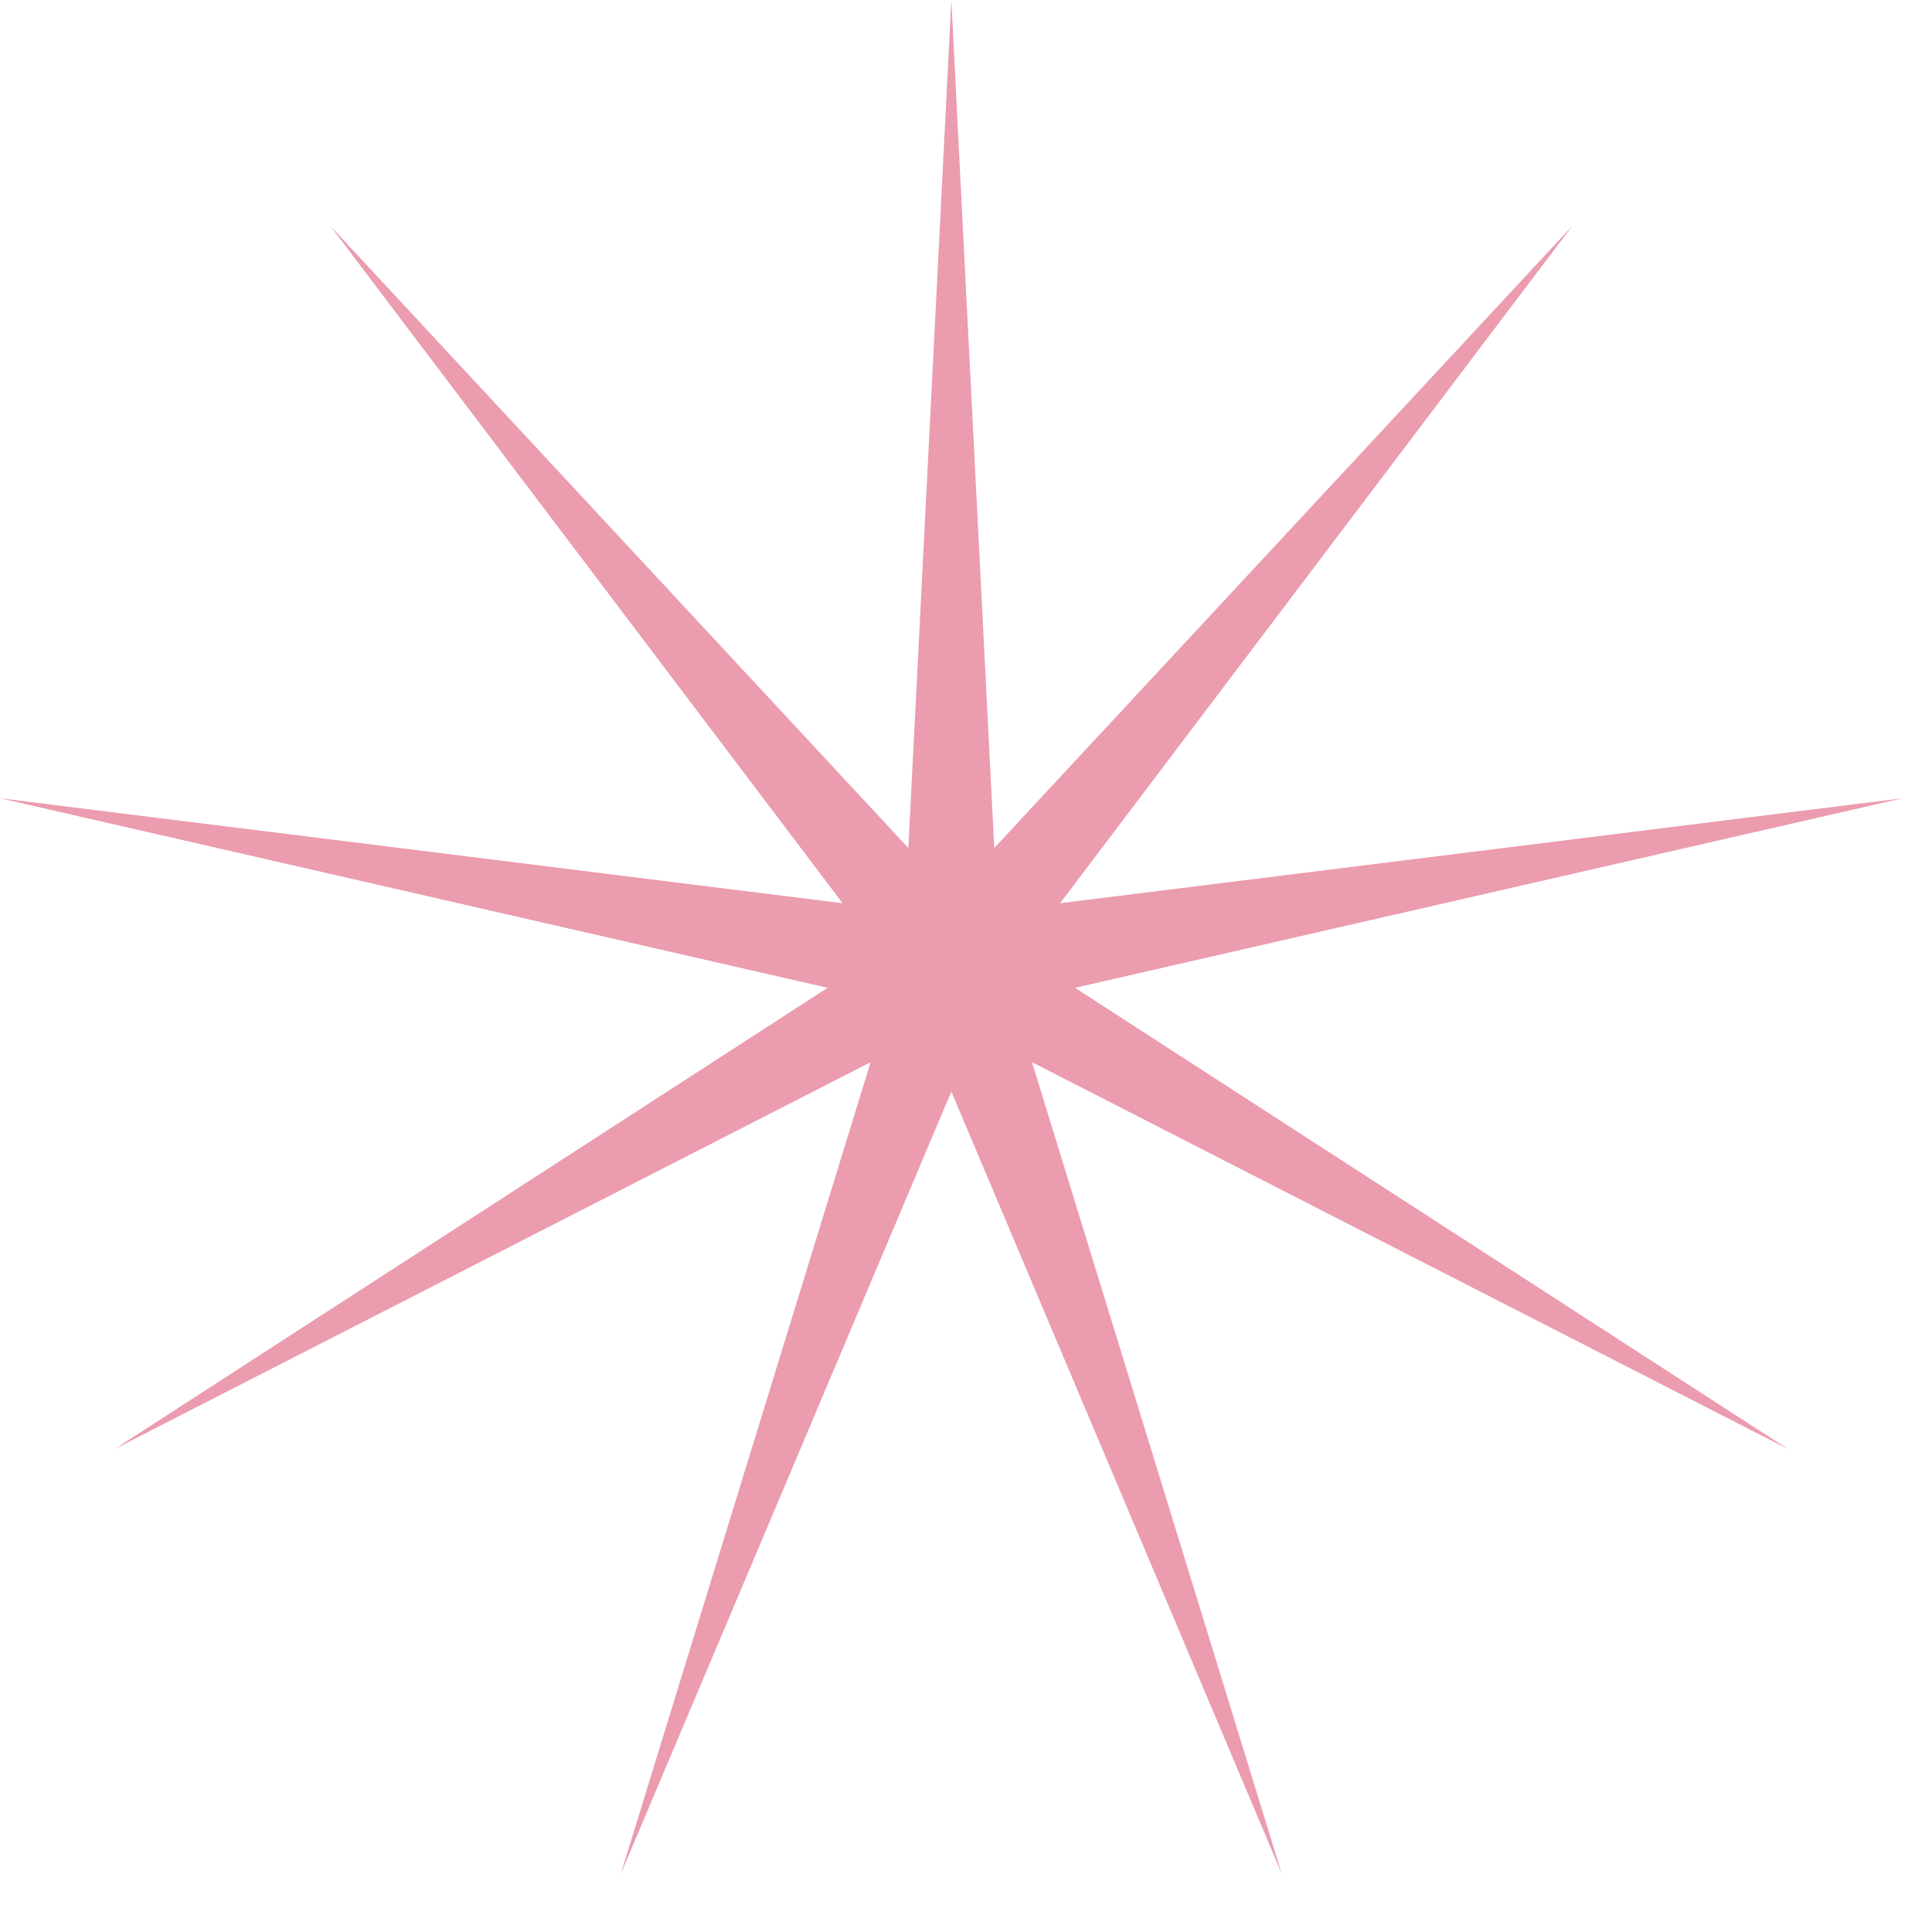 <svg width="24" height="24" viewBox="0 0 24 24" fill="none" xmlns="http://www.w3.org/2000/svg">
<path d="M11.818 0L12.351 10.534L19.531 2.807L13.169 11.22L23.635 9.916L13.354 12.271L22.21 18L12.82 13.195L15.922 23.276L11.818 13.56L7.713 23.276L10.815 13.195L1.425 18L10.281 12.271L-4.76837e-06 9.916L10.467 11.22L4.104 2.807L11.284 10.534L11.818 0Z" fill="#EB9CAE"/>
</svg>
